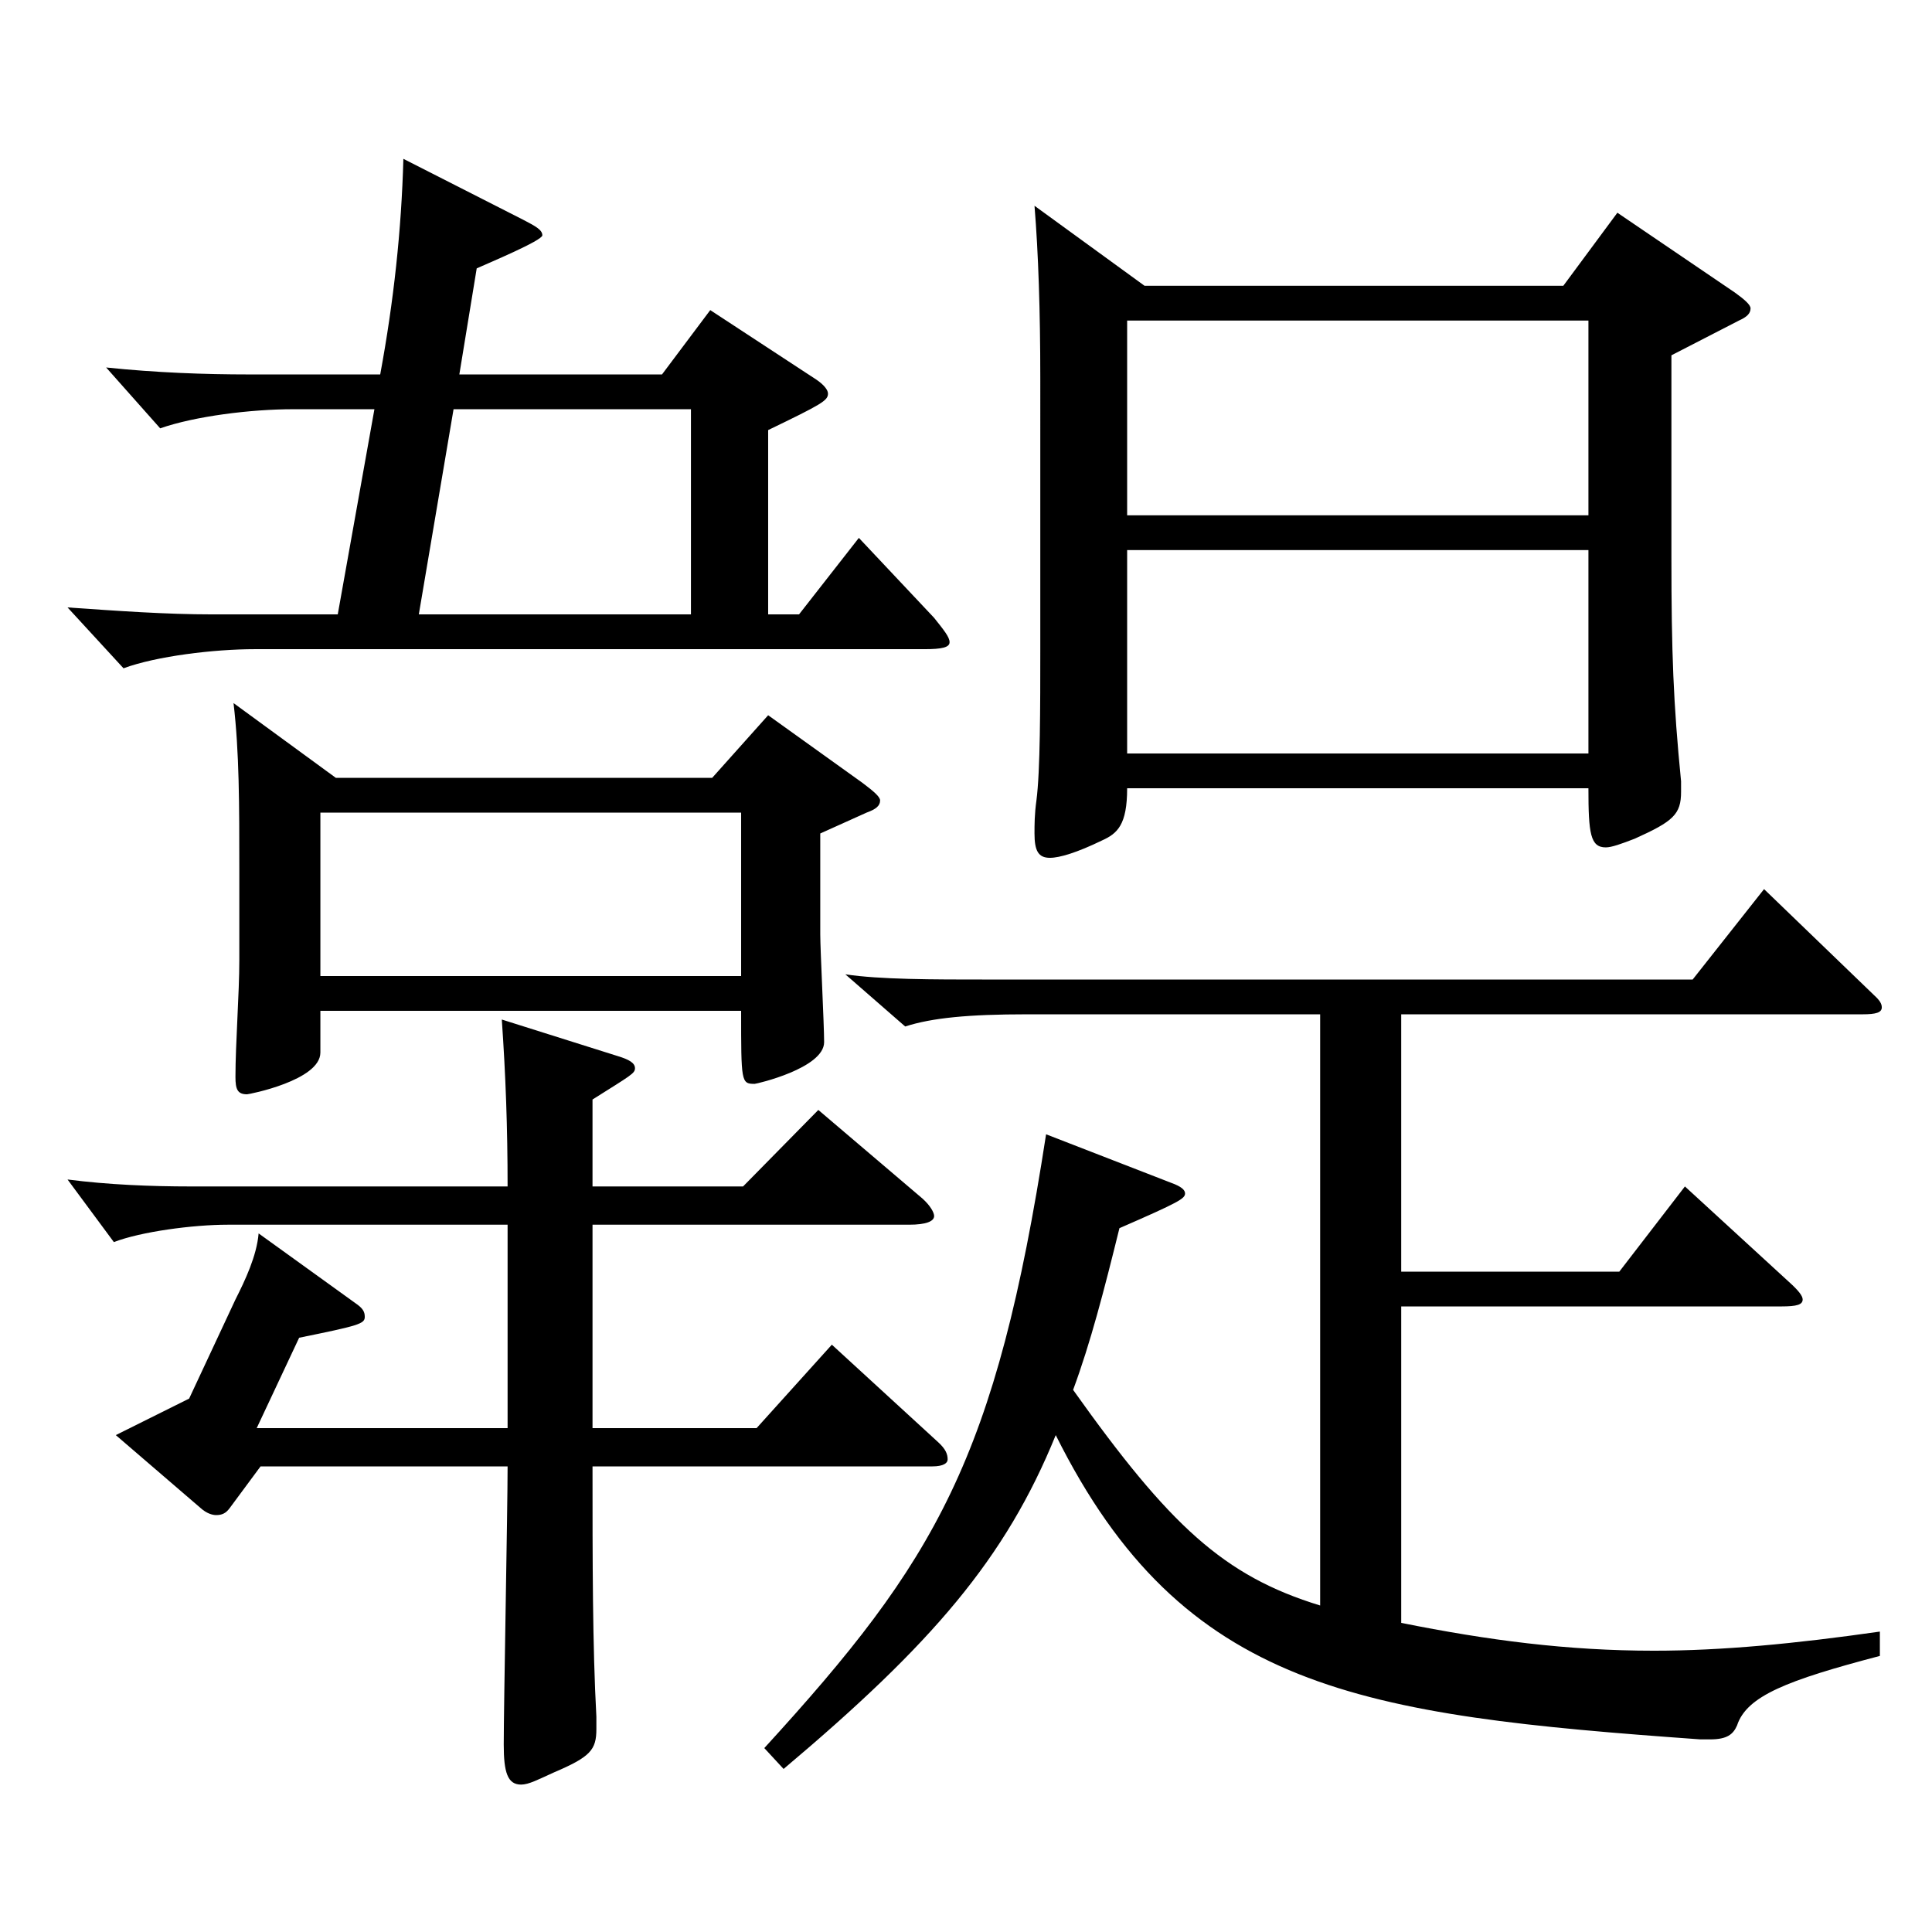 <?xml version="1.0" encoding="utf-8"?>
<!-- Generator: Adobe Illustrator 16.0.0, SVG Export Plug-In . SVG Version: 6.00 Build 0)  -->
<!DOCTYPE svg PUBLIC "-//W3C//DTD SVG 1.1//EN" "http://www.w3.org/Graphics/SVG/1.1/DTD/svg11.dtd">
<svg version="1.1" id="图层_1" xmlns="http://www.w3.org/2000/svg" xmlns:xlink="http://www.w3.org/1999/xlink" x="0px" y="0px"
	 width="1000px" height="1000px" viewBox="0 0 1000 1000" enable-background="new 0 0 1000 1000" xml:space="preserve">
<path d="M397.596,318.008h15.983l30.969-39.6l38.961,41.399c4.995,6.3,7.992,9.899,7.992,12.6s-3.996,3.601-12.987,3.601h-346.65
	c-20.979,0-50.948,3.6-67.932,9.899l-28.971-31.5c25.974,1.8,50.948,3.601,74.925,3.601h64.935l18.98-106.199h-41.958
	c-21.978,0-50.948,3.6-68.93,9.899l-27.973-31.5c25.975,2.7,50.949,3.601,73.926,3.601h67.932
	c6.993-37.8,10.989-74.699,11.988-111.6l61.938,31.5c6.992,3.6,9.989,5.4,9.989,8.1c0,2.7-27.972,14.4-33.966,17.1l-8.99,54.9
	H342.65l24.976-33.3l54.944,35.999c3.996,2.7,5.994,5.4,5.994,7.2c0,3.601-2.997,5.4-30.969,18.9V318.008z M262.731,739.205v-105.3
	H117.877c-17.981,0-44.954,3.6-58.94,9l-23.976-32.399c20.979,2.699,42.957,3.6,63.936,3.6h163.835c0-30.6-0.999-57.6-2.997-86.399
	l59.939,18.899c5.994,1.801,8.991,3.601,8.991,6.301c0,2.699-1.998,3.6-21.978,16.199v45h77.921l38.961-39.6l53.945,45.899
	c3.996,3.601,5.994,7.2,5.994,9c0,2.7-3.996,4.5-12.987,4.5H306.688v105.3h84.914l38.961-43.2l54.944,50.399
	c3.996,3.601,4.995,6.3,4.995,9c0,1.8-1.998,3.601-7.992,3.601H306.688c0,49.499,0,92.699,1.997,129.599v6.3
	c0,10.8-2.996,14.4-21.978,22.5c-7.992,3.601-12.986,6.3-16.982,6.3c-6.993,0-8.991-6.3-8.991-20.699
	c0-20.7,1.998-121.5,1.998-143.999H134.86l-15.984,21.6c-1.998,2.7-3.995,3.6-6.992,3.6c-1.998,0-4.995-0.899-7.992-3.6
	l-43.956-37.8l37.962-18.9l23.976-51.299c4.995-9.9,10.989-22.5,11.988-34.2l49.949,36c3.996,2.7,4.995,4.5,4.995,7.2
	c0,3.6-2.997,4.5-33.966,10.8l-21.978,46.8H262.731z M173.821,402.607h194.804l28.971-32.4l48.95,35.1c5.994,4.5,8.991,7.2,8.991,9
	c0,2.7-1.998,4.5-6.993,6.3l-23.976,10.8v52.2c0,8.1,1.998,46.8,1.998,55.8c0,13.5-34.965,21.6-35.964,21.6
	c-6.993,0-6.993-0.9-6.993-37.8h-217.78v21.6c0,14.4-36.963,21.601-37.962,21.601c-4.995,0-5.994-2.7-5.994-9
	c0-17.101,1.998-43.2,1.998-60.3v-47.7c0-32.399,0-60.299-2.997-85.499L173.821,402.607z M383.609,505.206v-84.6h-217.78v84.6
	H383.609z M216.777,318.008h140.858V211.809H234.76L216.777,318.008z M683.308,525.006H531.46c-29.97,0-48.95,1.8-62.937,6.3
	l-30.969-26.999c17.982,2.699,44.955,2.699,73.926,2.699h364.633l36.963-46.799l56.942,54.899c2.997,2.7,3.996,4.5,3.996,6.3
	c0,2.7-2.997,3.6-9.99,3.6h-238.76v133.199h112.887l33.966-44.1l53.945,49.5c4.995,4.5,6.993,7.199,6.993,9
	c0,2.699-2.997,3.6-10.989,3.6H725.265v163.799c44.955,9,85.914,14.4,130.868,14.4c34.965,0,72.927-3.601,116.883-9.9v12.6
	c-47.952,12.601-68.931,20.7-73.926,36c-1.998,4.5-4.995,7.2-13.986,7.2h-4.994c-175.823-12.6-267.73-25.2-333.664-157.499
	c-25.974,63.899-63.936,107.999-140.858,172.799l-9.989-10.8c88.91-97.199,119.879-149.399,145.853-317.698l64.935,25.2
	c4.995,1.8,6.993,3.6,6.993,5.399c0,2.7-2.997,4.5-33.966,18c-7.992,32.4-14.985,59.399-23.976,83.699
	c49.949,70.2,77.921,96.3,127.871,111.6V525.006z M592.399,147.908h216.781l27.972-37.799l60.938,41.399
	c4.995,3.6,7.992,6.3,7.992,8.1c0,2.7-1.998,4.5-5.994,6.3l-34.965,18v104.399c0,49.5,0.999,75.6,4.995,116.1v5.399
	c0,11.7-3.996,15.3-23.976,24.3c-6.993,2.7-11.988,4.5-14.985,4.5c-7.992,0-8.991-7.2-8.991-30.6H583.408
	c0,18.9-4.995,23.399-12.987,27c-12.986,6.3-21.978,9-26.973,9c-5.994,0-7.992-3.601-7.992-12.601c0-4.499,0-9.899,0.999-17.1
	c1.998-15.3,1.998-48.6,1.998-78.299V195.608c0-34.2-0.999-64.8-2.997-89.1L592.399,147.908z M822.167,266.708v-100.8H583.408v100.8
	H822.167z M822.167,390.007V284.708H583.408v105.299H822.167z"/>
</svg>
